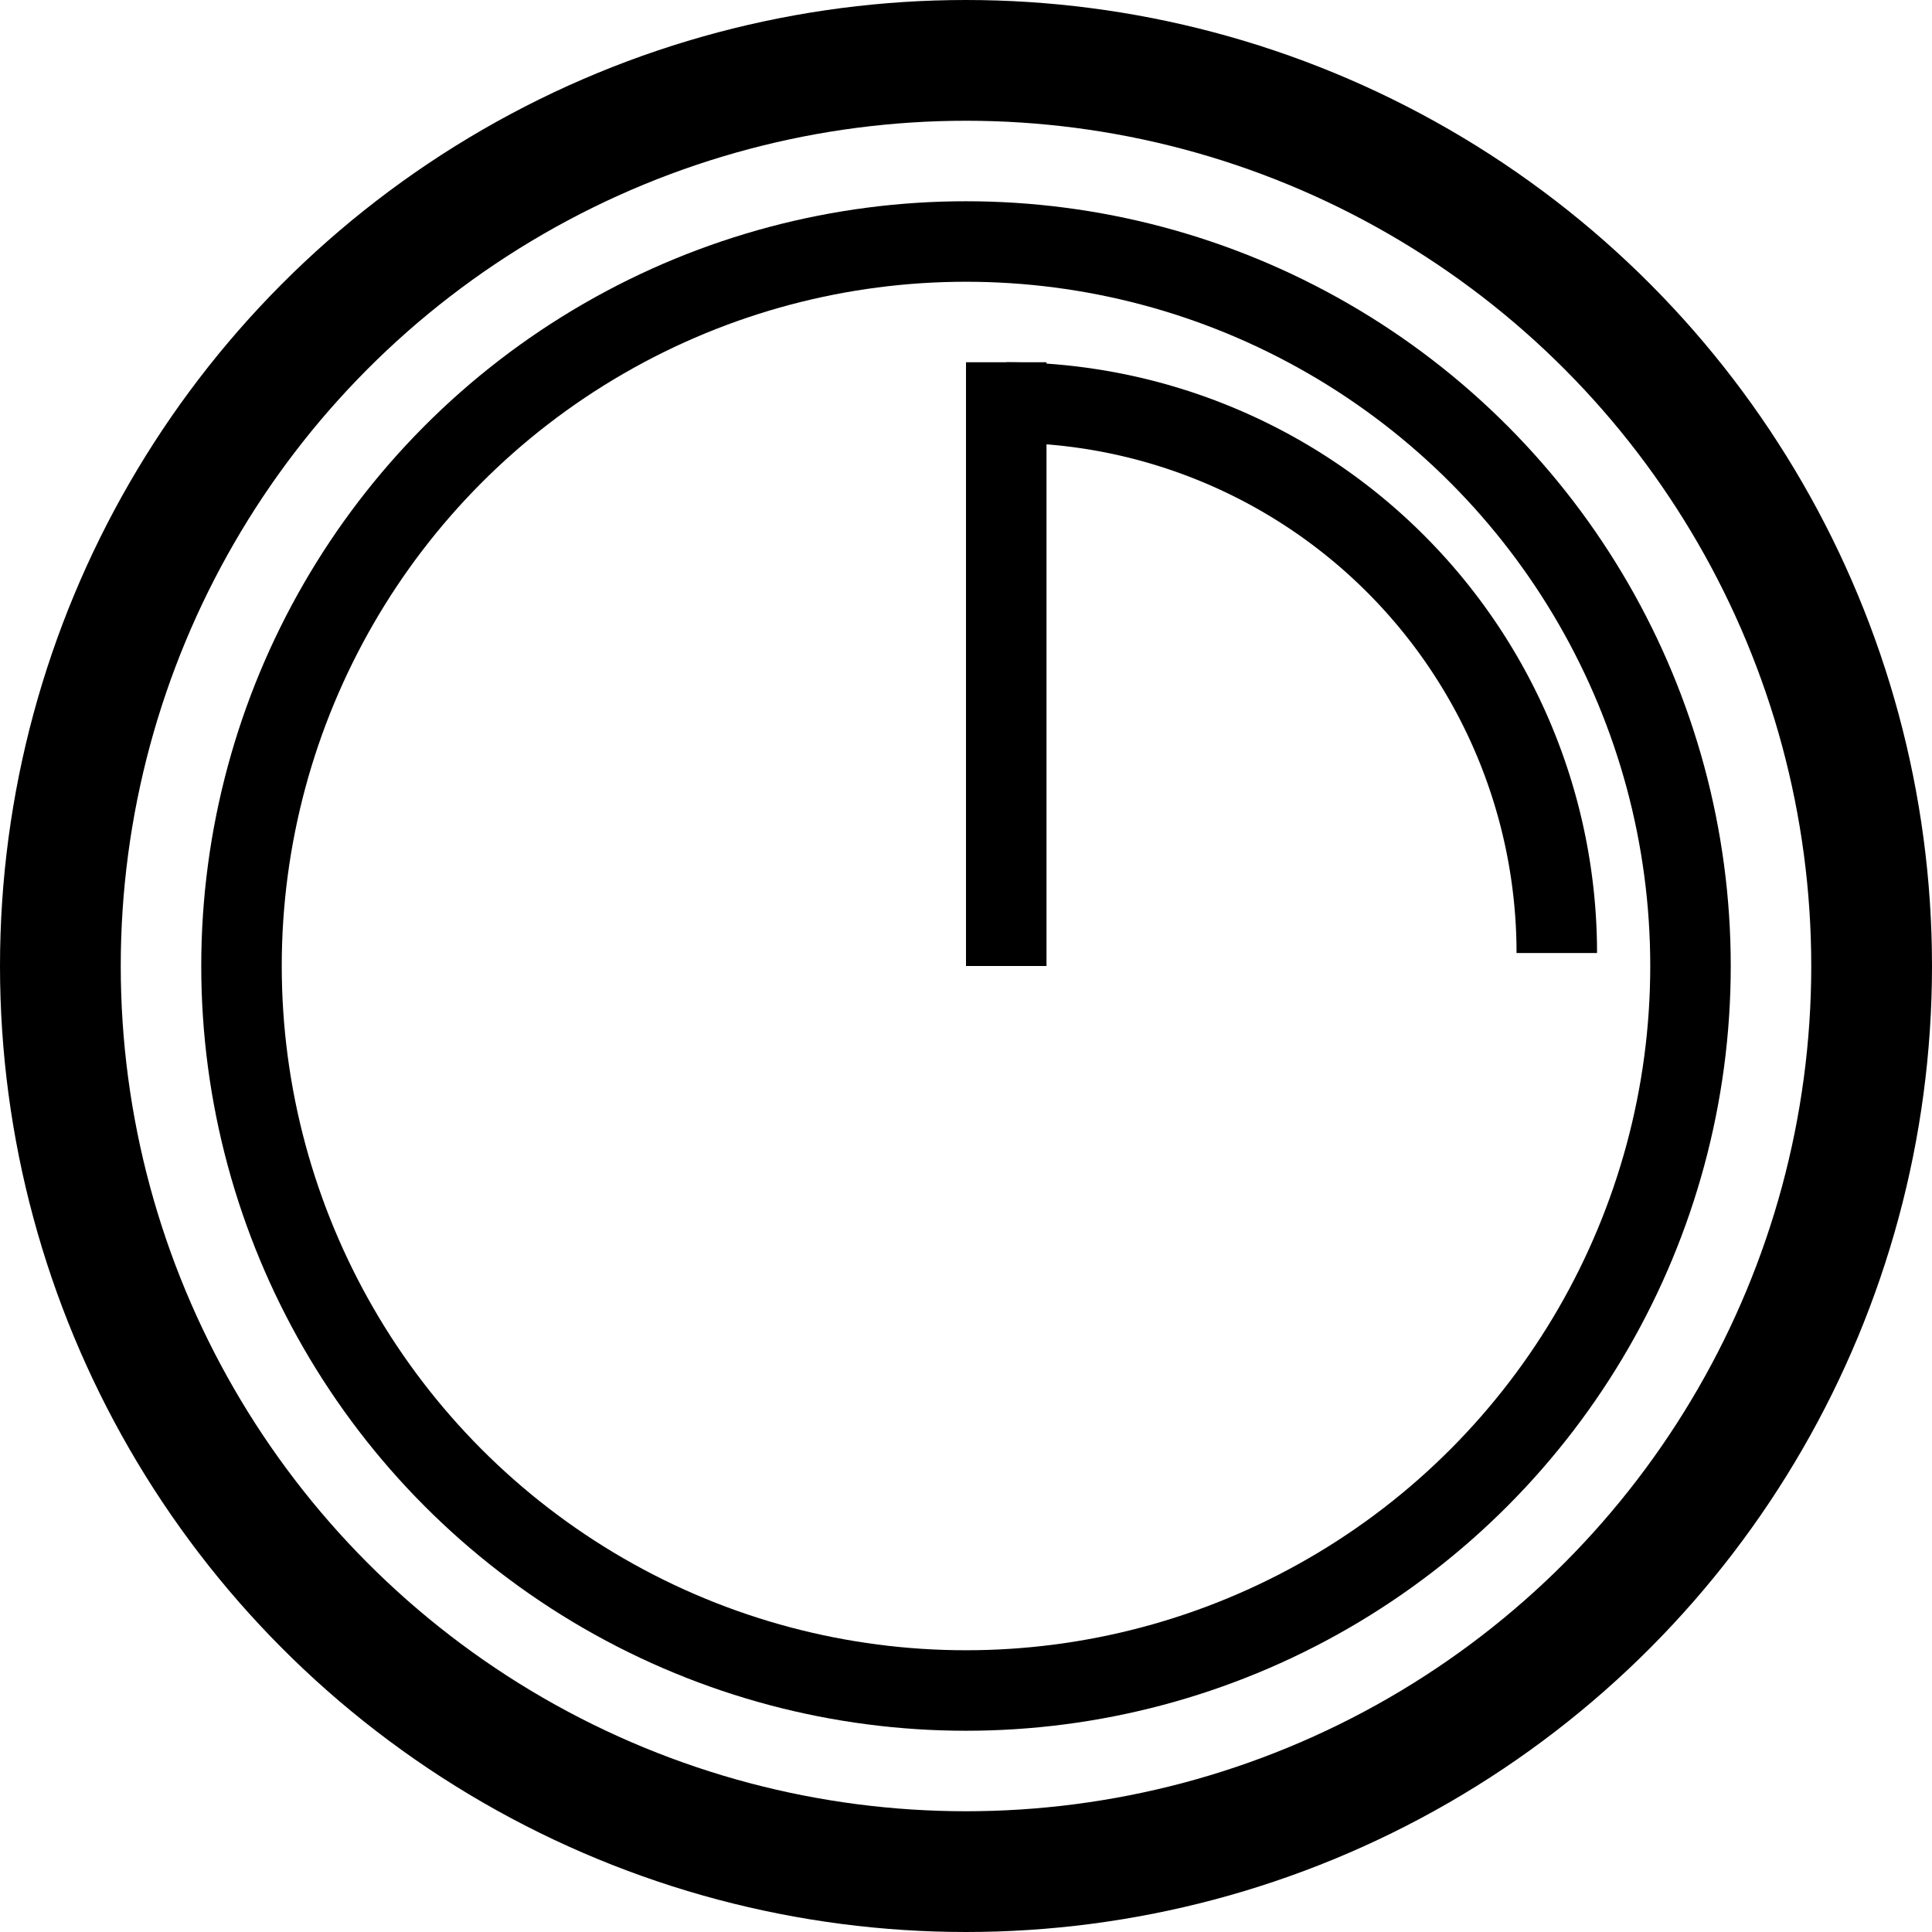 <svg xmlns="http://www.w3.org/2000/svg" width="48" height="48" viewBox="0 0 48 48">
  <g id="Group_15953" data-name="Group 15953" transform="translate(-868.001 -4644.71)">
    <g id="Group_15952" data-name="Group 15952" transform="translate(-8.999 3566.71)">
      <g id="Ellipse_218" data-name="Ellipse 218" transform="translate(877 1078)" fill="none" stroke="#000" stroke-width="3">
        <circle cx="24" cy="24" r="24" stroke="none"/>
        <circle cx="24" cy="24" r="22.5" fill="none"/>
      </g>
    </g>
    <line id="Line_325" data-name="Line 325" y1="15" transform="translate(893.001 4653.71)" fill="none" stroke="#000" stroke-width="2"/>
    <g id="Ellipse_219" data-name="Ellipse 219" transform="translate(873.001 4649.71)" fill="none" stroke="#000" stroke-width="2">
      <circle cx="19" cy="19" r="19" stroke="none"/>
      <circle cx="19" cy="19" r="18" fill="none"/>
    </g>
    <g id="Group_15747" data-name="Group 15747" transform="translate(893.001 4671.71)">
      <g id="Group_15748" data-name="Group 15748">
        <path id="Path_11484" data-name="Path 11484" d="M0,0A13.678,13.678,0,0,1,13.678,13.678" transform="translate(0 -17)" fill="none" stroke="#000" stroke-width="2"/>
      </g>
    </g>
  </g>
</svg>
